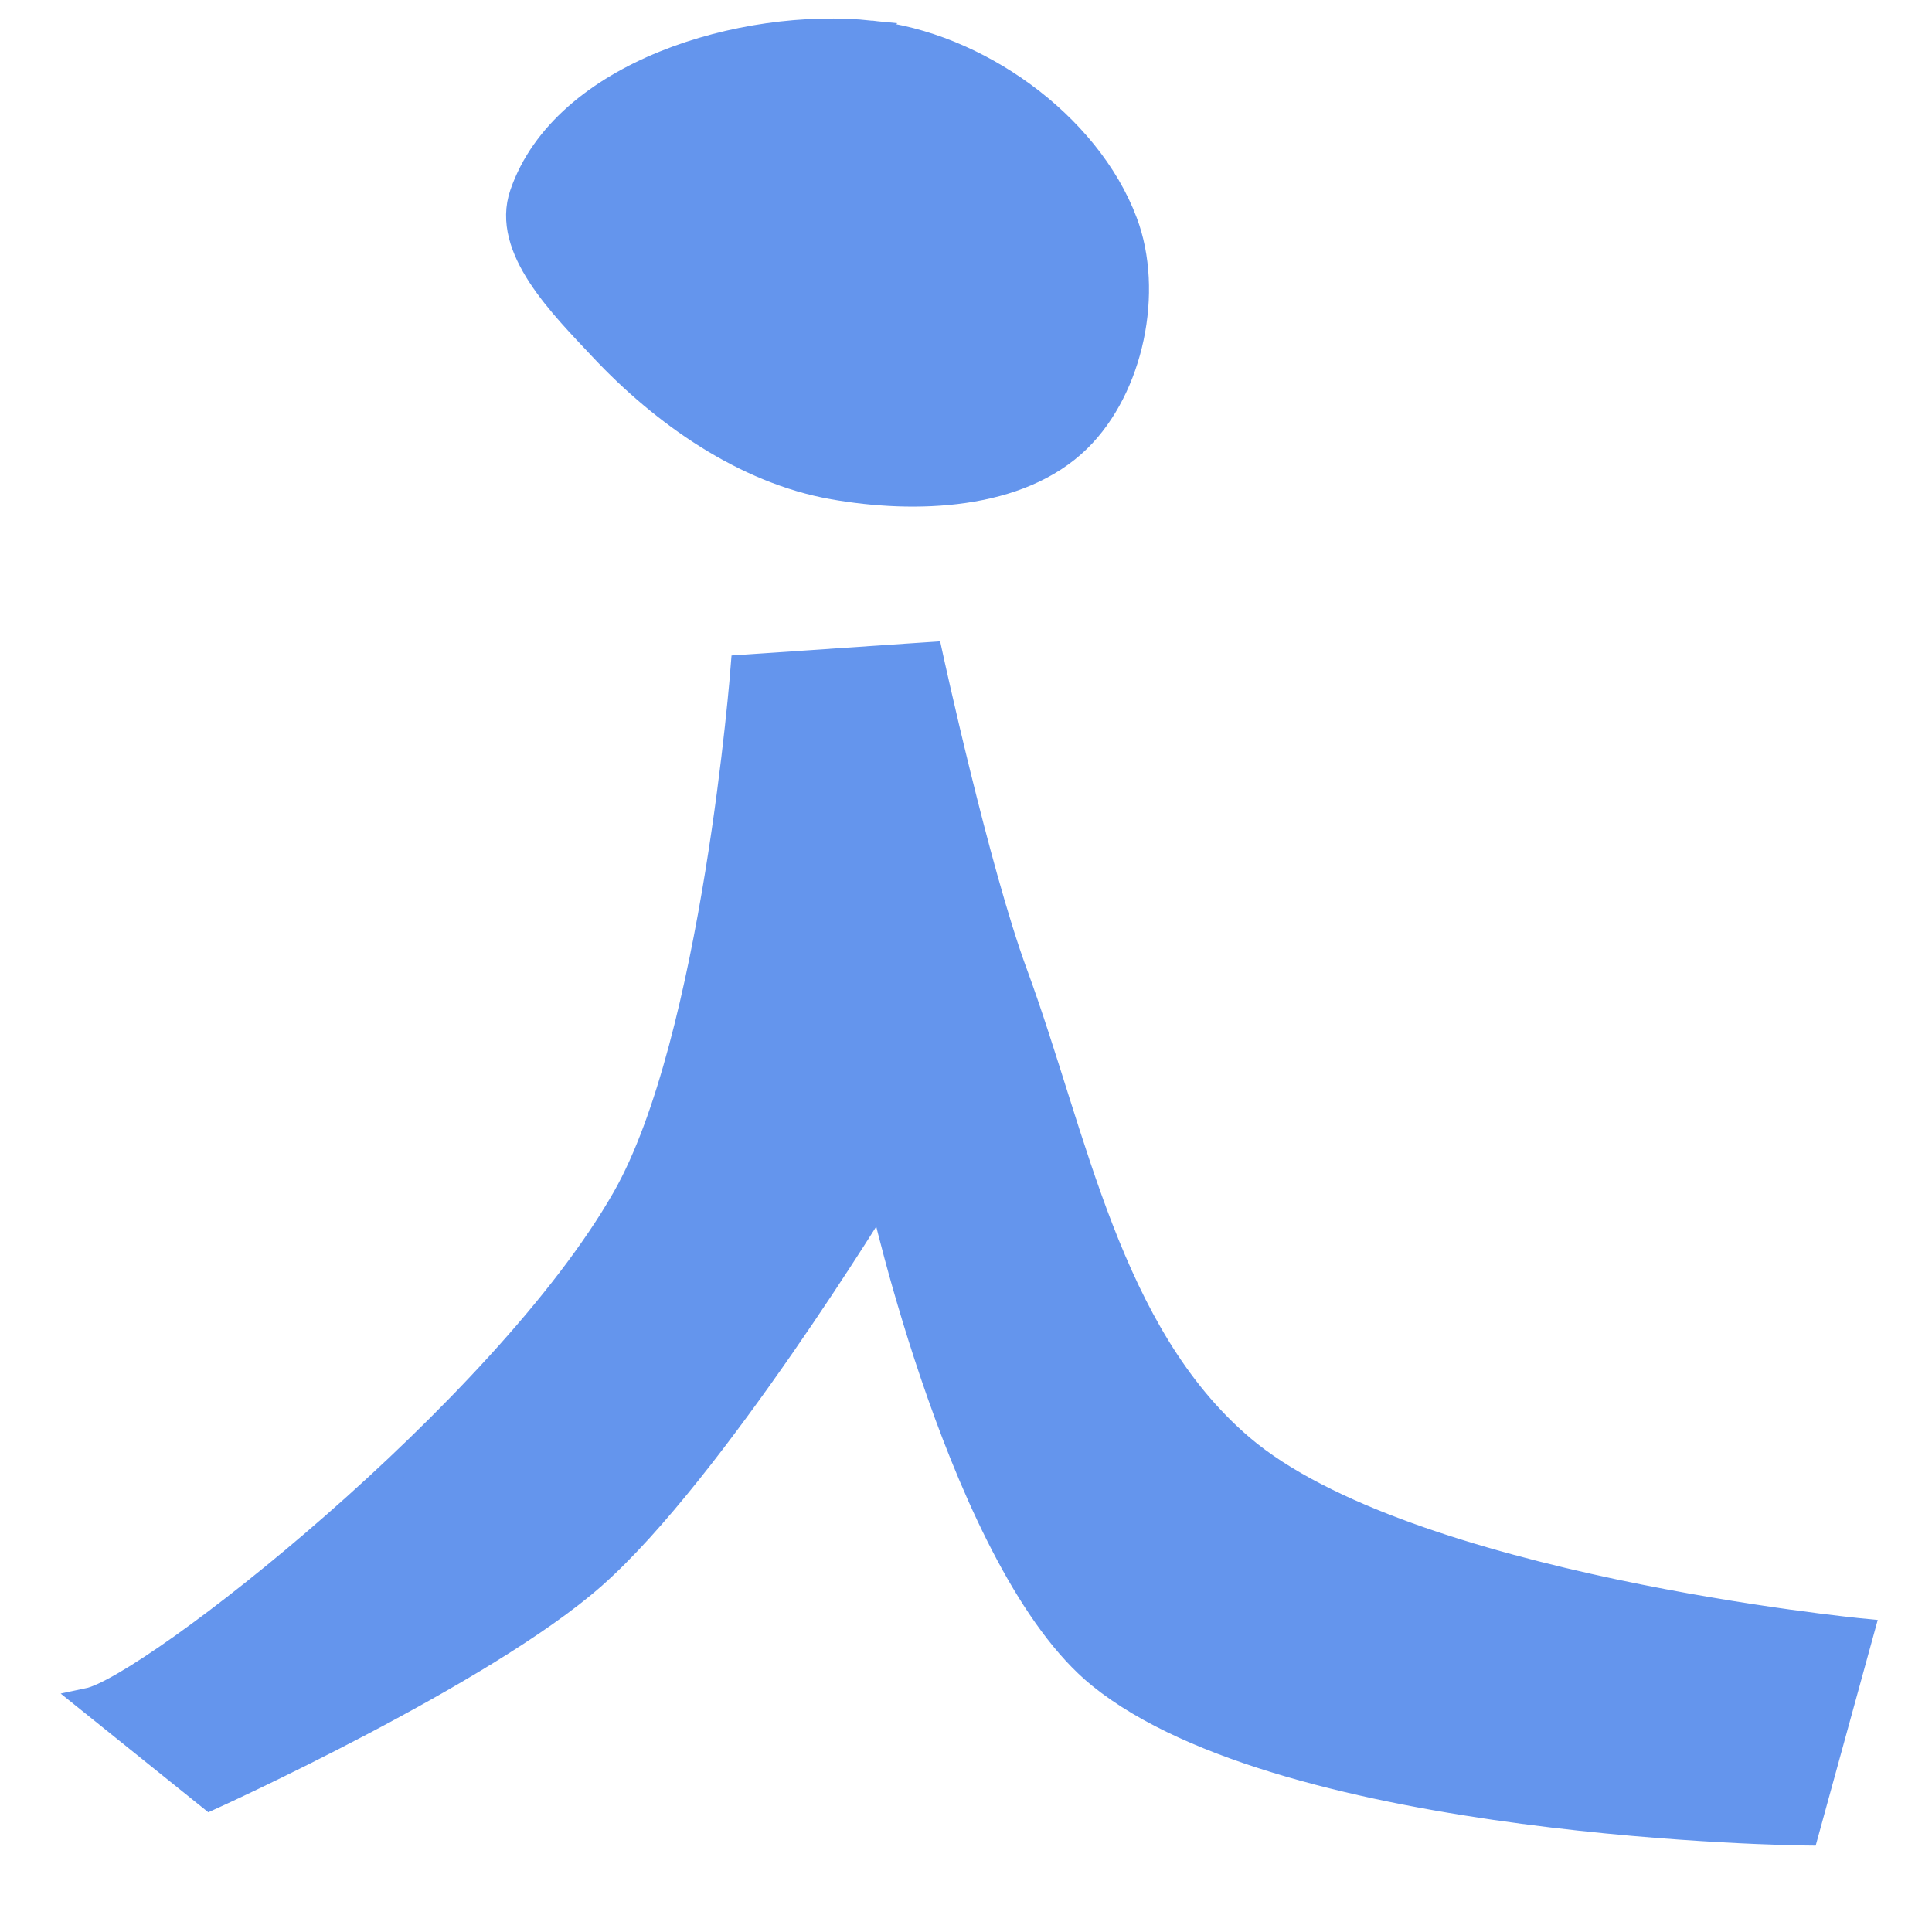 <svg xmlns="http://www.w3.org/2000/svg" width="80" height="80" viewBox="0 0 21.167 21.167"><path d="M16.385 22.264h21.167v21.167H16.385z" style="fill:none;fill-opacity:1;stroke:none;stroke-width:.265" transform="translate(-16.385 -22.264)"/><path d="M17.351 40.891c.689-.144 4.542-3.17 5.872-5.5.986-1.726 1.3-5.821 1.3-5.821l2.057-.14s.513 2.363.929 3.493c.662 1.8 1.022 3.945 2.48 5.19 1.798 1.534 6.799 2.016 6.799 2.016l-.611 2.222s-5.692-.056-7.746-1.723c-1.496-1.214-2.391-5.264-2.391-5.264s-1.841 3.018-3.146 4.172c-1.213 1.073-4.207 2.429-4.207 2.429zM25.925 22.621c1.153.12 2.382.99 2.79 2.075.287.761.07 1.818-.511 2.388-.653.64-1.794.678-2.694.519-.97-.172-1.863-.801-2.537-1.52-.434-.464-1.078-1.095-.871-1.695.457-1.328 2.427-1.912 3.823-1.767z" style="fill:#6495ed;fill-opacity:1;stroke:#6495ed;stroke-width:.265px;stroke-linecap:butt;stroke-linejoin:miter;stroke-opacity:1" transform="translate(-16.385 -22.264)"/></svg>